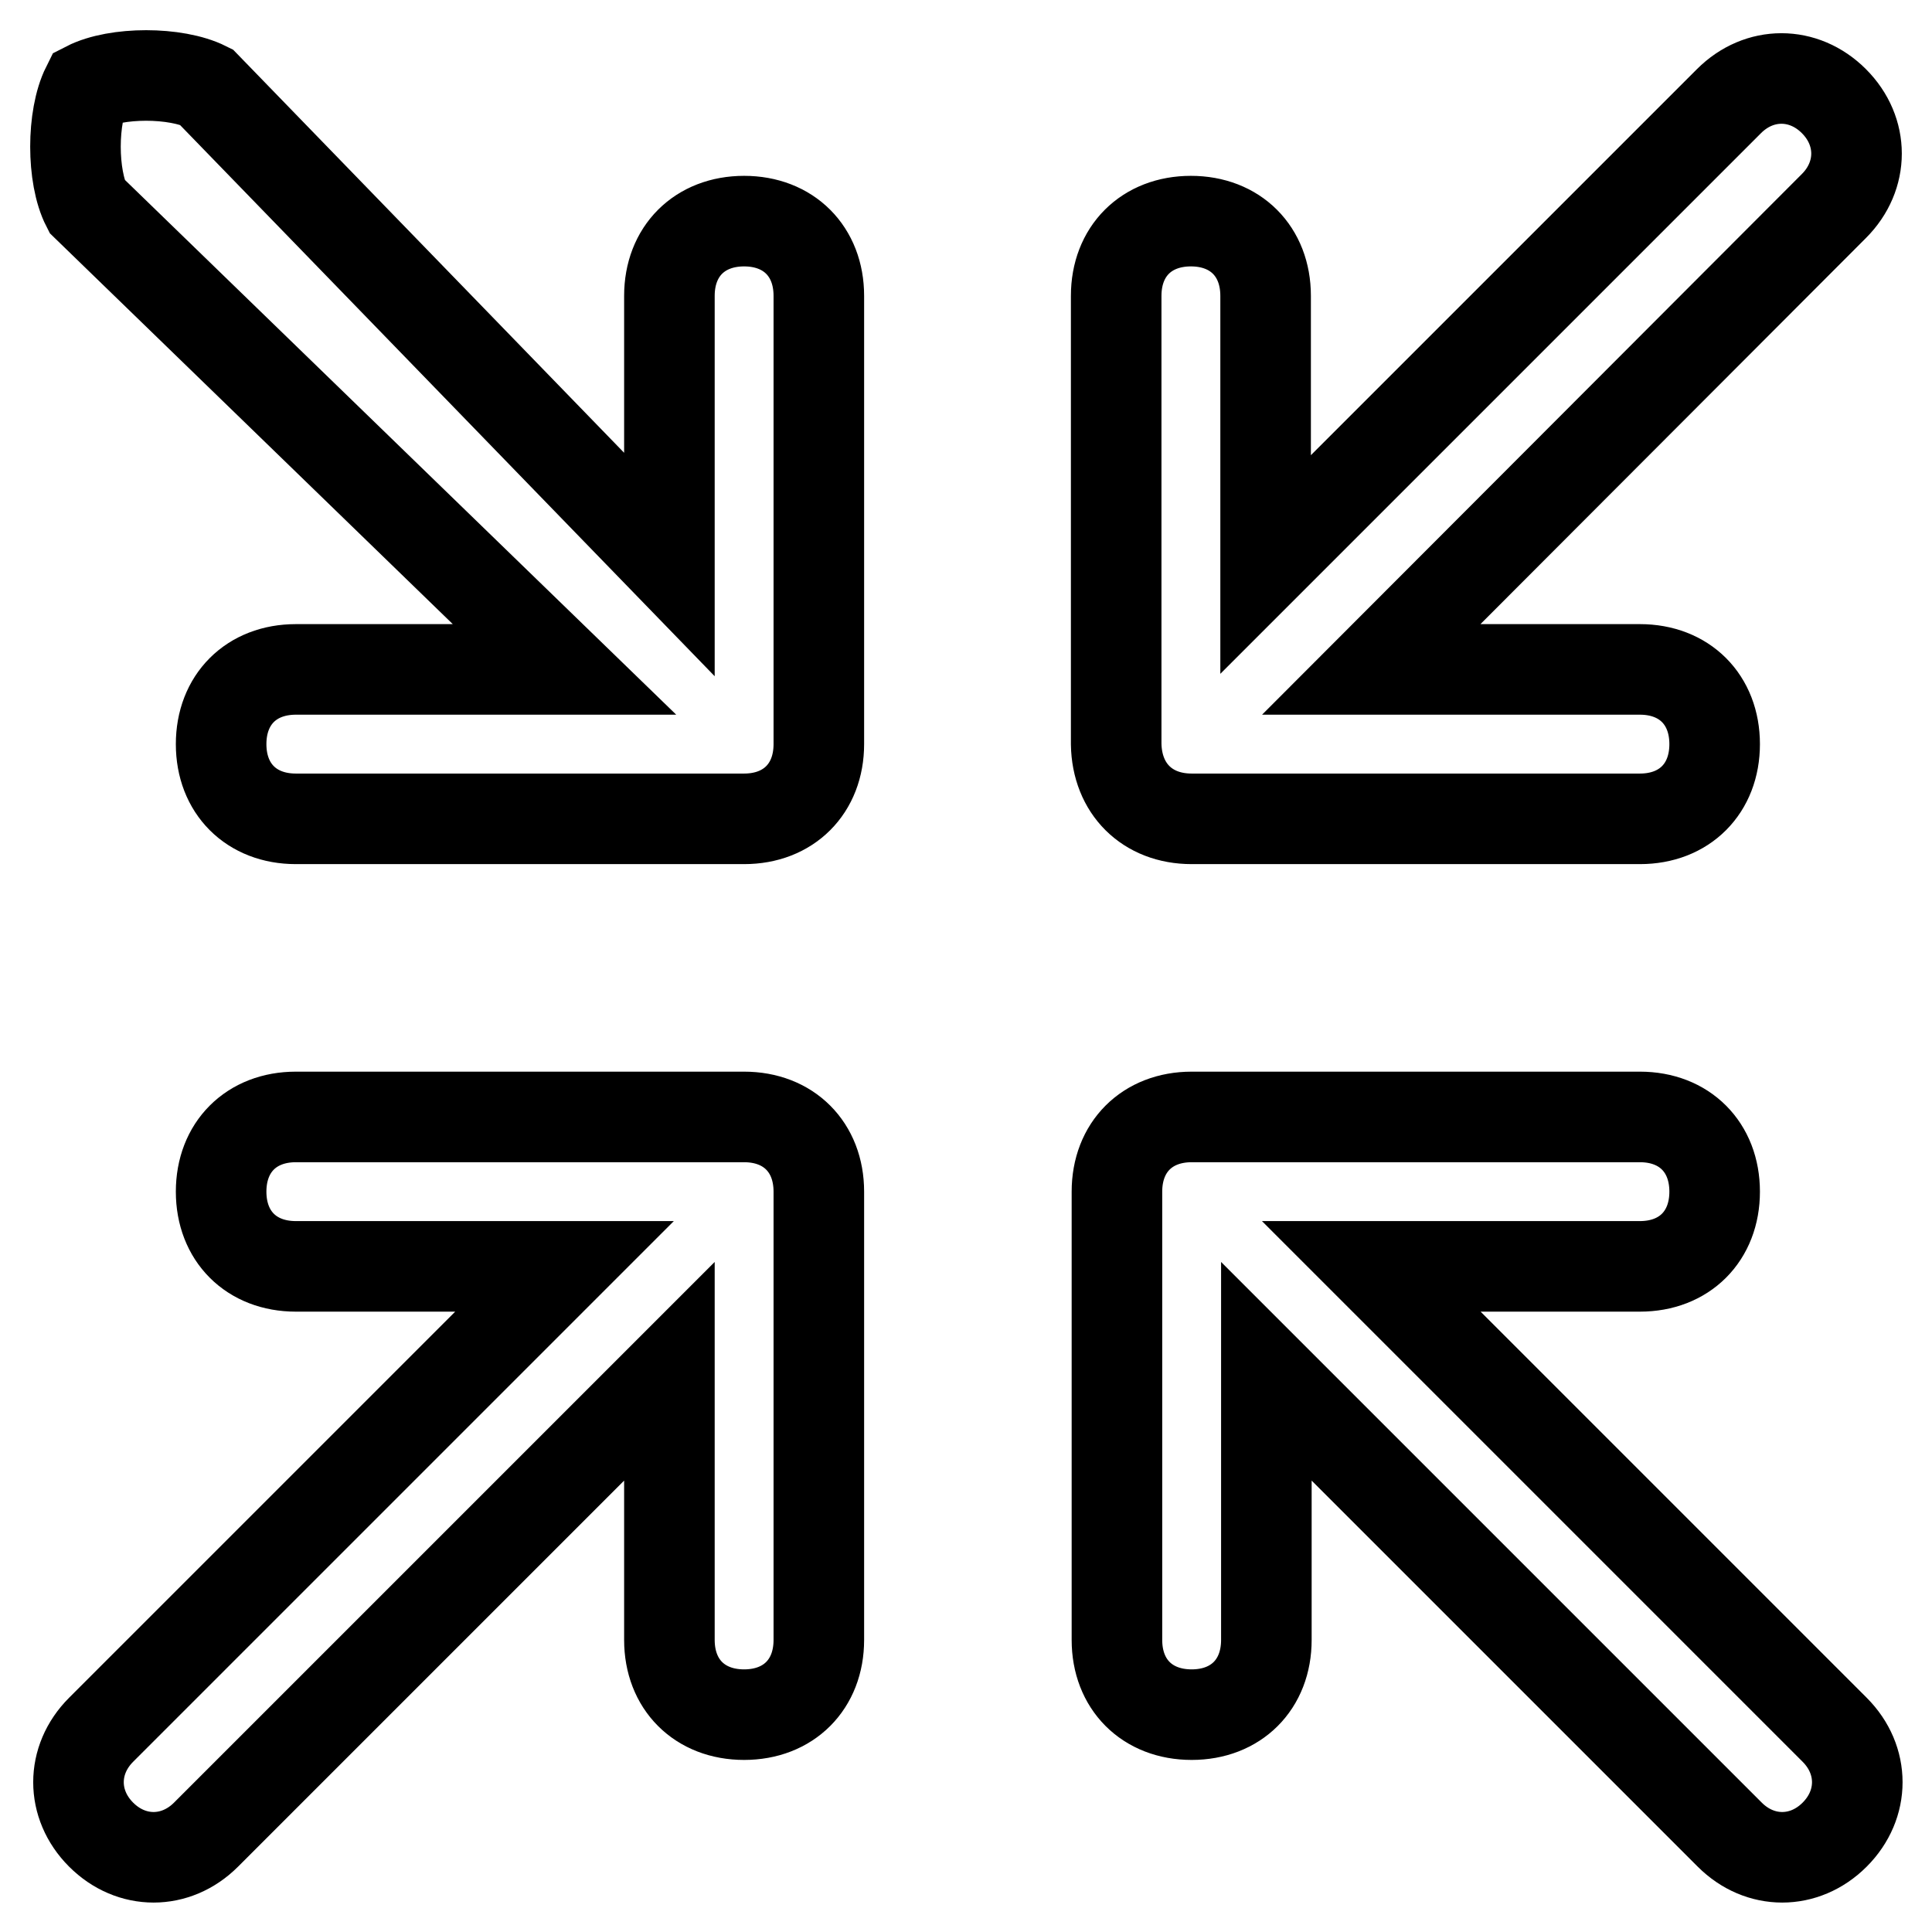 <?xml version="1.0" encoding="utf-8"?>
<!-- Svg Vector Icons : http://www.onlinewebfonts.com/icon -->
<!DOCTYPE svg PUBLIC "-//W3C//DTD SVG 1.1//EN" "http://www.w3.org/Graphics/SVG/1.1/DTD/svg11.dtd">
<svg version="1.1" xmlns="http://www.w3.org/2000/svg" xmlns:xlink="http://www.w3.org/1999/xlink" x="0px" y="0px" viewBox="0 0 256 256" enable-background="new 0 0 256 256" xml:space="preserve">
<g> <path stroke-width="12" fill-opacity="0" stroke="#000000"  d="M98.6,148H39.2c-5.9,0-9.9,4-9.9,9.9c0,5.9,4,9.9,9.9,9.9h35.6l-61.4,61.4c-4,4-4,9.9,0,13.9s9.9,4,13.9,0 l61.4-61.4v35.6c0,5.9,4,9.9,9.9,9.9s9.9-4,9.9-9.9v-59.4C108.5,152,104.5,148,98.6,148z M181.7,167.8h35.6c5.9,0,9.9-4,9.9-9.9 c0-5.9-4-9.9-9.9-9.9h-59.4c-5.9,0-9.9,4-9.9,9.9v59.4c0,5.9,4,9.9,9.9,9.9c5.9,0,9.9-4,9.9-9.9v-35.6l61.4,61.4c4,4,9.9,4,13.9,0 s4-9.9,0-13.9L181.7,167.8L181.7,167.8z M157.9,108.5h59.4c5.9,0,9.9-4,9.9-9.9s-4-9.9-9.9-9.9h-35.6L243,27.3c4-4,4-9.9,0-13.9 s-9.9-4-13.9,0l-61.4,61.4V39.2c0-5.9-4-9.9-9.9-9.9c-5.9,0-9.9,4-9.9,9.9v59.4C148,104.5,152,108.5,157.9,108.5z M98.6,29.3 c-5.9,0-9.9,4-9.9,9.9v35.6L27.3,11.5c-4-2-11.9-2-15.8,0c-2,4-2,11.9,0,15.8l63.3,61.4H39.2c-5.9,0-9.9,4-9.9,9.9s4,9.9,9.9,9.9 h59.4c5.9,0,9.9-4,9.9-9.9V39.2C108.5,33.3,104.5,29.3,98.6,29.3z"/></g>
</svg>
